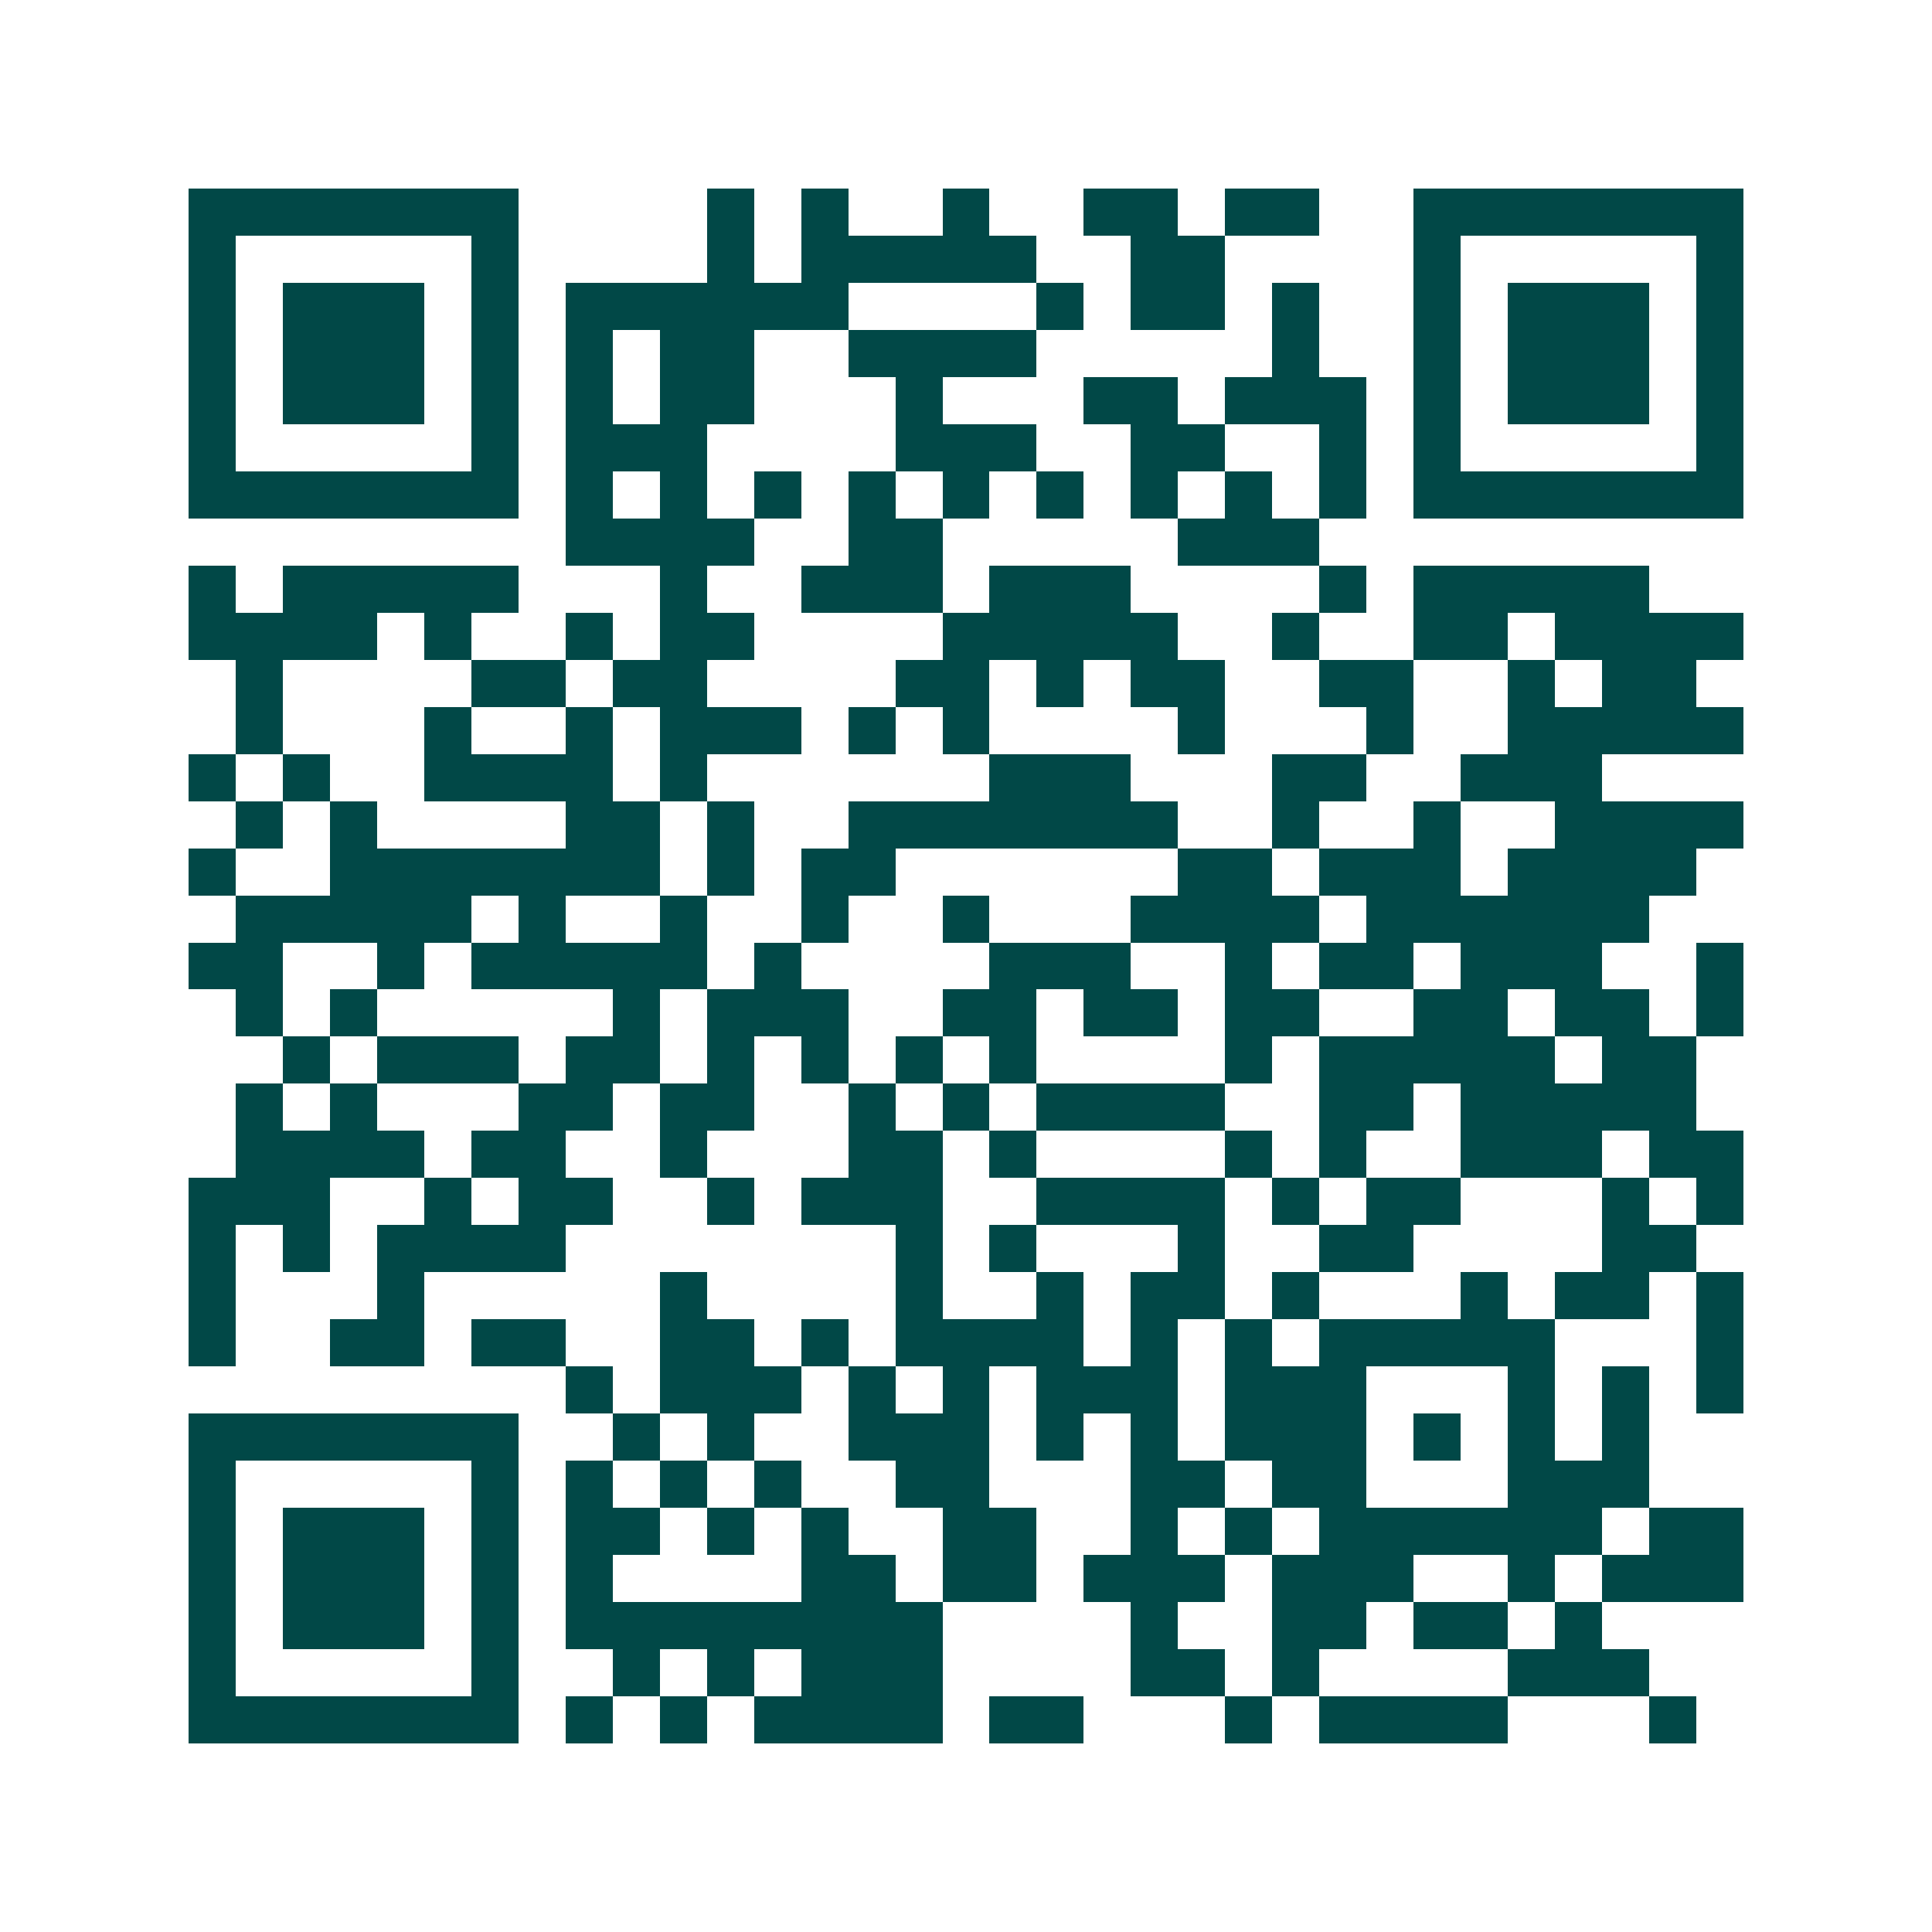 <svg xmlns="http://www.w3.org/2000/svg" width="200" height="200" viewBox="0 0 41 41" shape-rendering="crispEdges"><path fill="#ffffff" d="M0 0h41v41H0z"/><path stroke="#014847" d="M4 4.5h7m4 0h1m1 0h1m2 0h1m2 0h2m1 0h2m2 0h7M4 5.5h1m5 0h1m4 0h1m1 0h5m2 0h2m4 0h1m5 0h1M4 6.5h1m1 0h3m1 0h1m1 0h6m4 0h1m1 0h2m1 0h1m2 0h1m1 0h3m1 0h1M4 7.5h1m1 0h3m1 0h1m1 0h1m1 0h2m2 0h4m5 0h1m2 0h1m1 0h3m1 0h1M4 8.5h1m1 0h3m1 0h1m1 0h1m1 0h2m3 0h1m3 0h2m1 0h3m1 0h1m1 0h3m1 0h1M4 9.5h1m5 0h1m1 0h3m4 0h3m2 0h2m2 0h1m1 0h1m5 0h1M4 10.5h7m1 0h1m1 0h1m1 0h1m1 0h1m1 0h1m1 0h1m1 0h1m1 0h1m1 0h1m1 0h7M12 11.5h4m2 0h2m5 0h3M4 12.5h1m1 0h5m3 0h1m2 0h3m1 0h3m4 0h1m1 0h5M4 13.5h4m1 0h1m2 0h1m1 0h2m4 0h5m2 0h1m2 0h2m1 0h4M5 14.5h1m4 0h2m1 0h2m4 0h2m1 0h1m1 0h2m2 0h2m2 0h1m1 0h2M5 15.5h1m3 0h1m2 0h1m1 0h3m1 0h1m1 0h1m4 0h1m3 0h1m2 0h5M4 16.5h1m1 0h1m2 0h4m1 0h1m6 0h3m3 0h2m2 0h3M5 17.5h1m1 0h1m4 0h2m1 0h1m2 0h7m2 0h1m2 0h1m2 0h4M4 18.5h1m2 0h7m1 0h1m1 0h2m6 0h2m1 0h3m1 0h4M5 19.5h5m1 0h1m2 0h1m2 0h1m2 0h1m3 0h4m1 0h6M4 20.5h2m2 0h1m1 0h5m1 0h1m4 0h3m2 0h1m1 0h2m1 0h3m2 0h1M5 21.5h1m1 0h1m5 0h1m1 0h3m2 0h2m1 0h2m1 0h2m2 0h2m1 0h2m1 0h1M6 22.5h1m1 0h3m1 0h2m1 0h1m1 0h1m1 0h1m1 0h1m4 0h1m1 0h5m1 0h2M5 23.5h1m1 0h1m3 0h2m1 0h2m2 0h1m1 0h1m1 0h4m2 0h2m1 0h5M5 24.5h4m1 0h2m2 0h1m3 0h2m1 0h1m4 0h1m1 0h1m2 0h3m1 0h2M4 25.5h3m2 0h1m1 0h2m2 0h1m1 0h3m2 0h4m1 0h1m1 0h2m3 0h1m1 0h1M4 26.5h1m1 0h1m1 0h4m7 0h1m1 0h1m3 0h1m2 0h2m4 0h2M4 27.5h1m3 0h1m5 0h1m4 0h1m2 0h1m1 0h2m1 0h1m3 0h1m1 0h2m1 0h1M4 28.5h1m2 0h2m1 0h2m2 0h2m1 0h1m1 0h4m1 0h1m1 0h1m1 0h5m3 0h1M12 29.5h1m1 0h3m1 0h1m1 0h1m1 0h3m1 0h3m3 0h1m1 0h1m1 0h1M4 30.5h7m2 0h1m1 0h1m2 0h3m1 0h1m1 0h1m1 0h3m1 0h1m1 0h1m1 0h1M4 31.5h1m5 0h1m1 0h1m1 0h1m1 0h1m2 0h2m3 0h2m1 0h2m3 0h3M4 32.5h1m1 0h3m1 0h1m1 0h2m1 0h1m1 0h1m2 0h2m2 0h1m1 0h1m1 0h6m1 0h2M4 33.5h1m1 0h3m1 0h1m1 0h1m4 0h2m1 0h2m1 0h3m1 0h3m2 0h1m1 0h3M4 34.5h1m1 0h3m1 0h1m1 0h8m4 0h1m2 0h2m1 0h2m1 0h1M4 35.5h1m5 0h1m2 0h1m1 0h1m1 0h3m4 0h2m1 0h1m4 0h3M4 36.5h7m1 0h1m1 0h1m1 0h4m1 0h2m3 0h1m1 0h4m3 0h1"/></svg>
